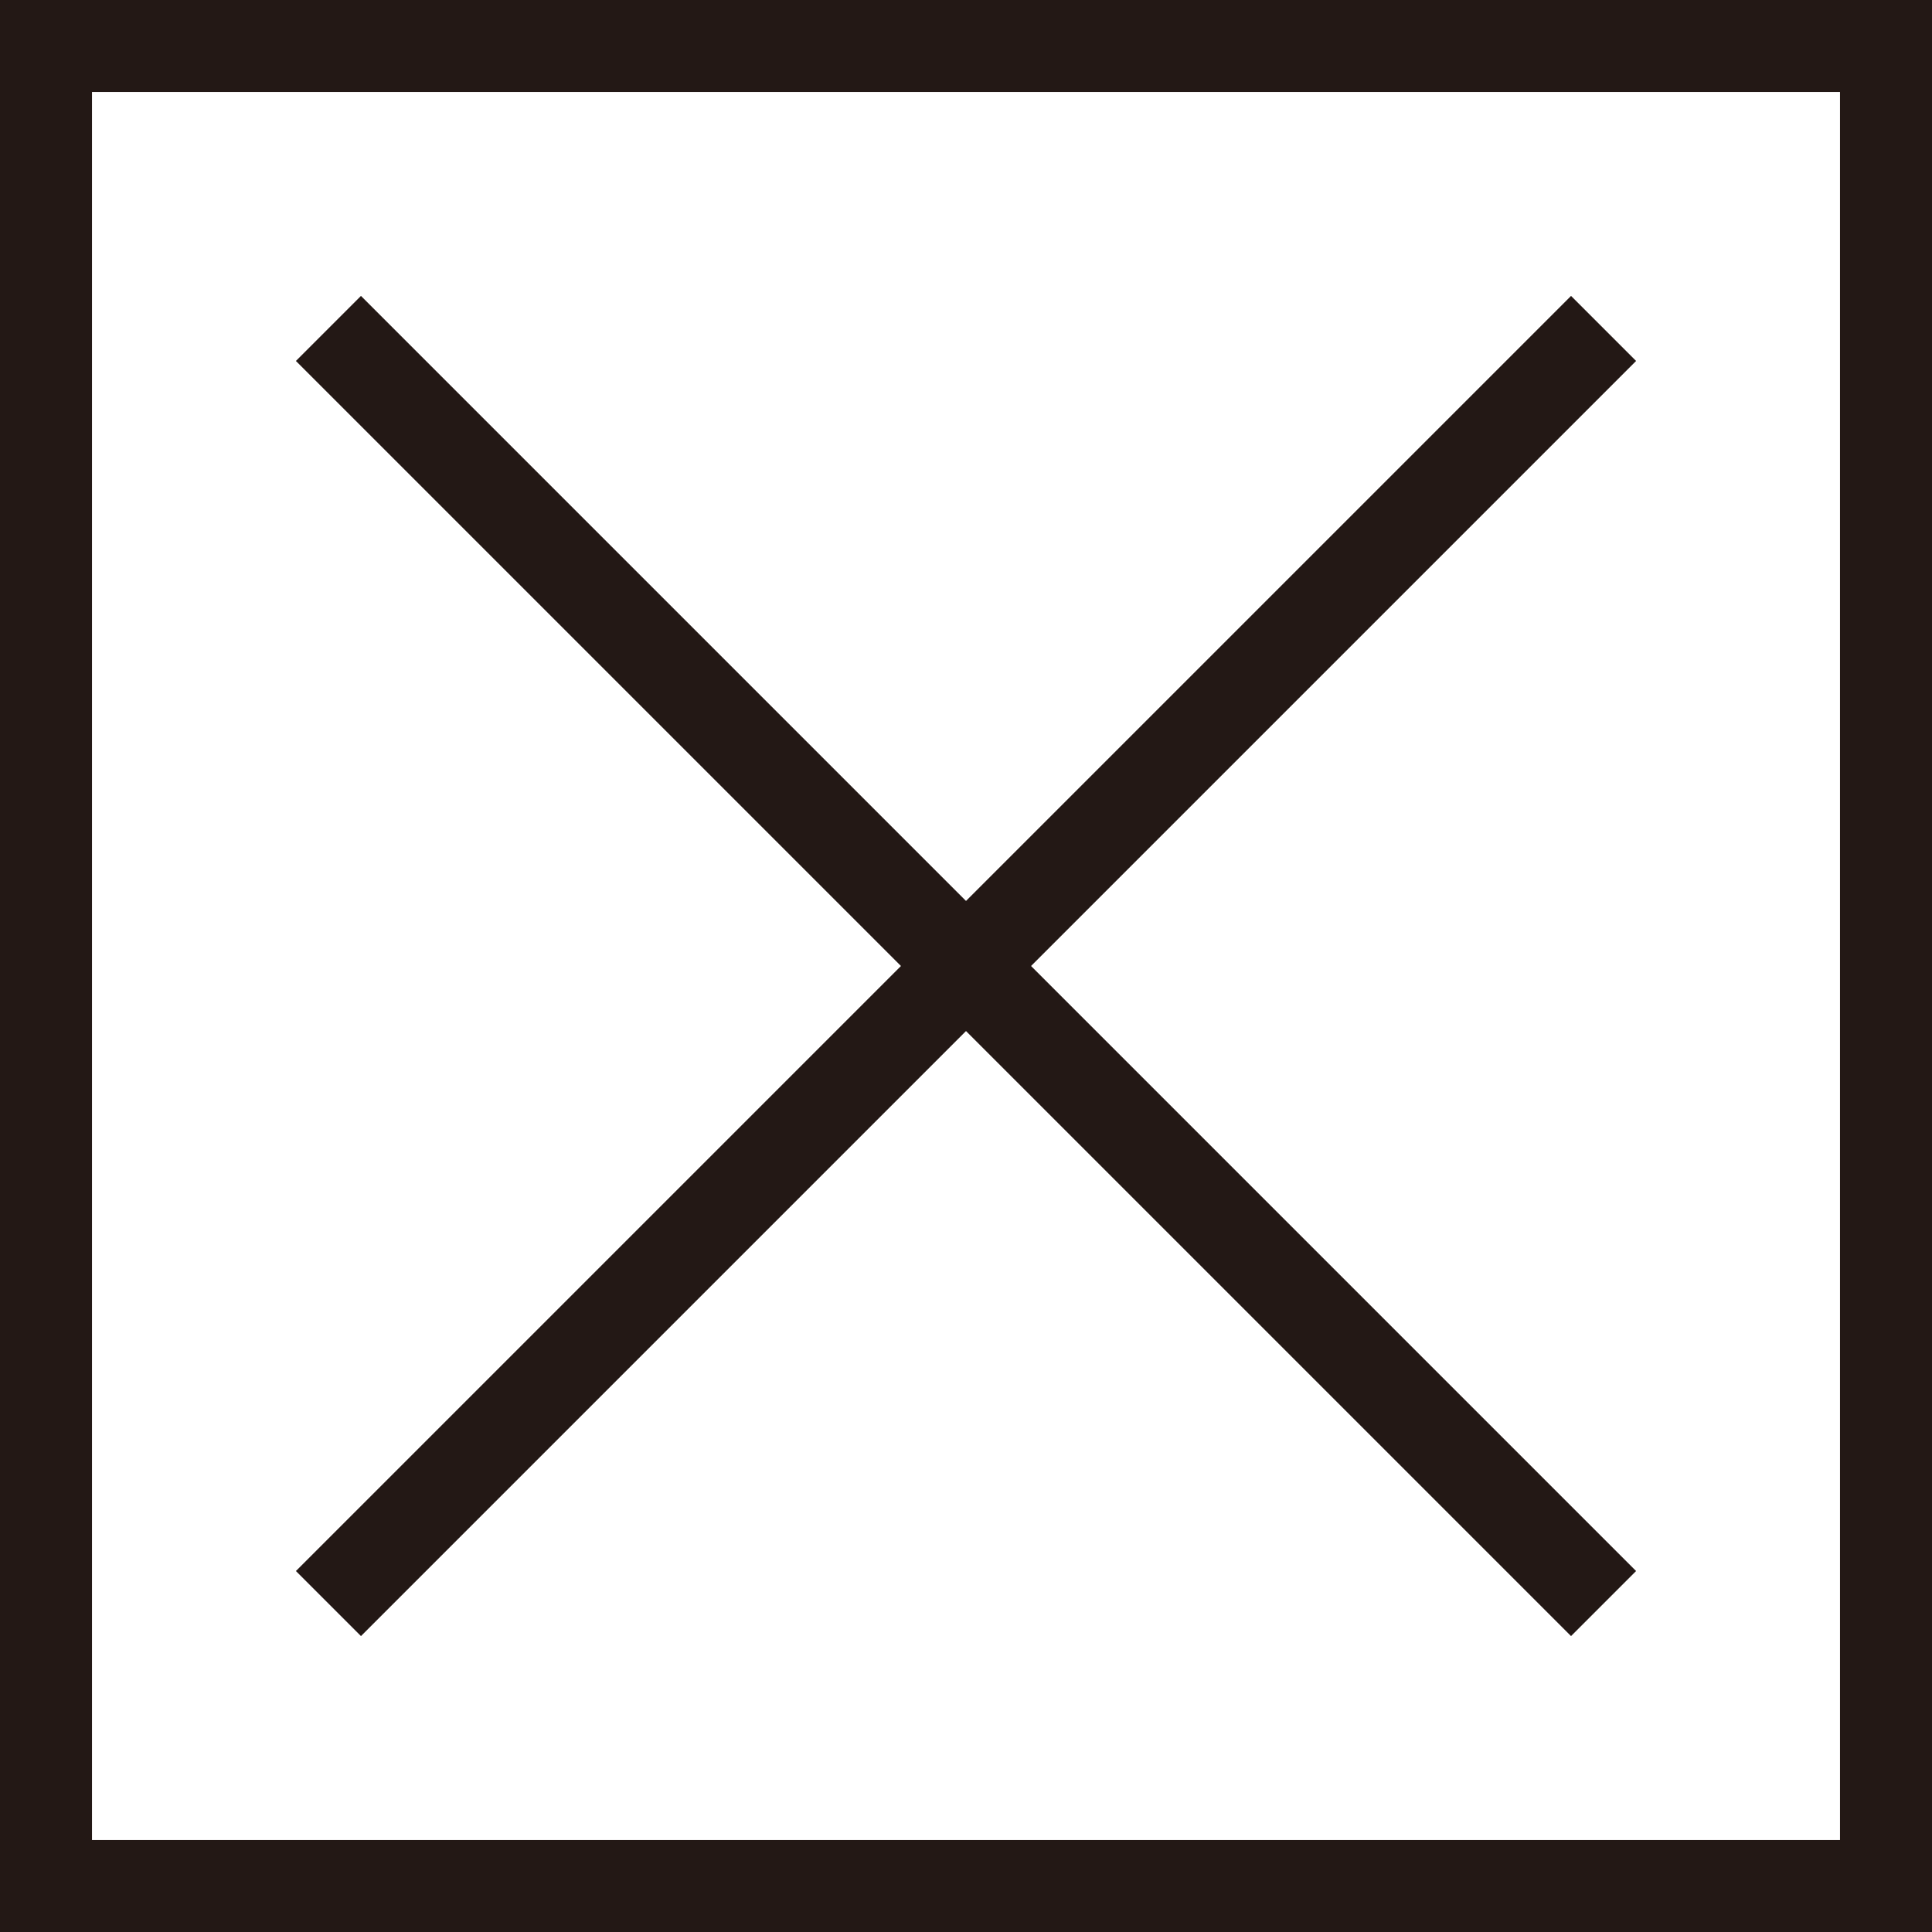 <?xml version="1.0" encoding="UTF-8"?>
<svg id="a" data-name="レイヤー 1" xmlns="http://www.w3.org/2000/svg" width="21" height="21" viewBox="0 0 21 21">
  <defs>
    <style>
      .b {
        fill: none;
        stroke: #231815;
        stroke-miterlimit: 10;
      }
    </style>
  </defs>
  <g>
    <line class="b" x1="3.57" y1="3.57" x2="17.43" y2="17.43"/>
    <line class="b" x1="17.43" y1="3.57" x2="3.57" y2="17.43"/>
  </g>
  <rect class="b" x=".5" y=".5" width="20" height="20"/>
</svg>